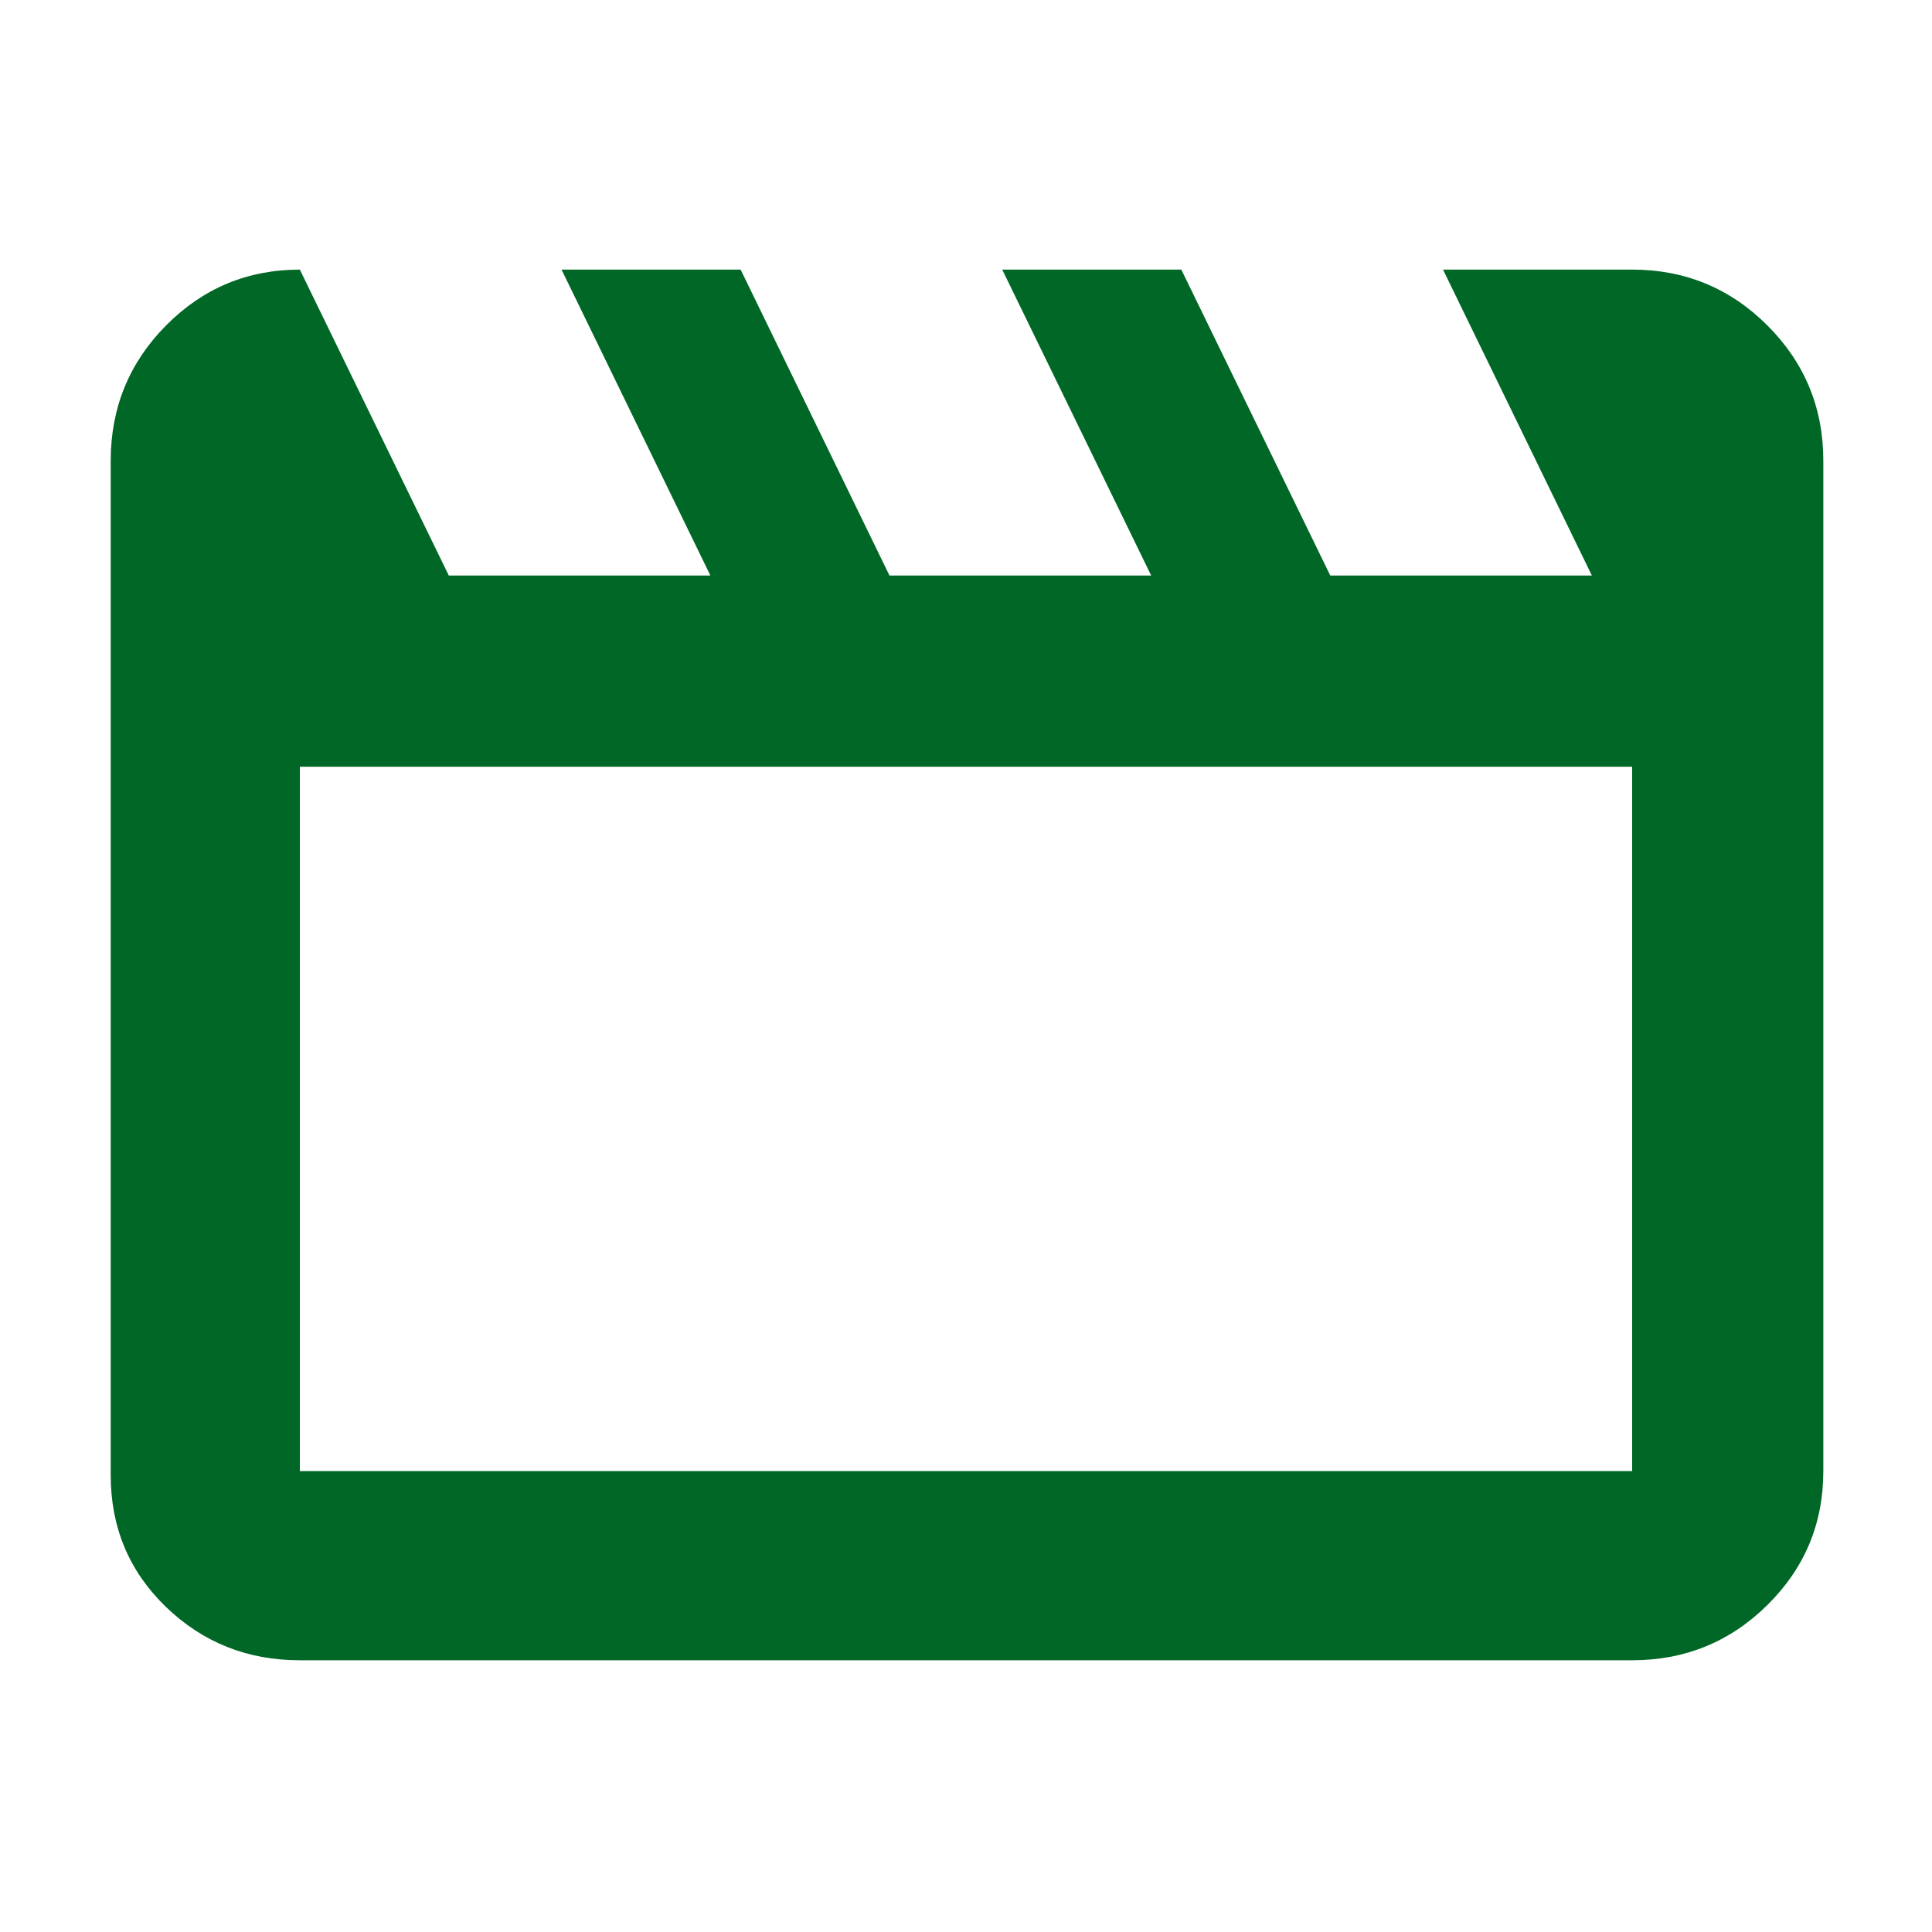 <svg width="20" height="20" viewBox="0 0 20 20" fill="none" xmlns="http://www.w3.org/2000/svg">
<path d="M3.104 2.791L4.646 5.958H7.354L5.813 2.791H7.667L9.208 5.958H11.917L10.375 2.791H12.229L13.771 5.958H16.479L14.938 2.791H16.896C17.444 2.791 17.911 2.984 18.297 3.37C18.682 3.755 18.875 4.222 18.875 4.77V15.229C18.875 15.771 18.682 16.233 18.297 16.614C17.911 16.996 17.444 17.187 16.896 17.187H3.104C2.562 17.187 2.1 17.003 1.718 16.635C1.337 16.267 1.146 15.812 1.146 15.27V4.77C1.146 4.222 1.337 3.755 1.718 3.37C2.1 2.984 2.562 2.791 3.104 2.791ZM3.104 7.937V15.229H16.896V7.937H3.104Z" fill="#006726"/>
</svg>
